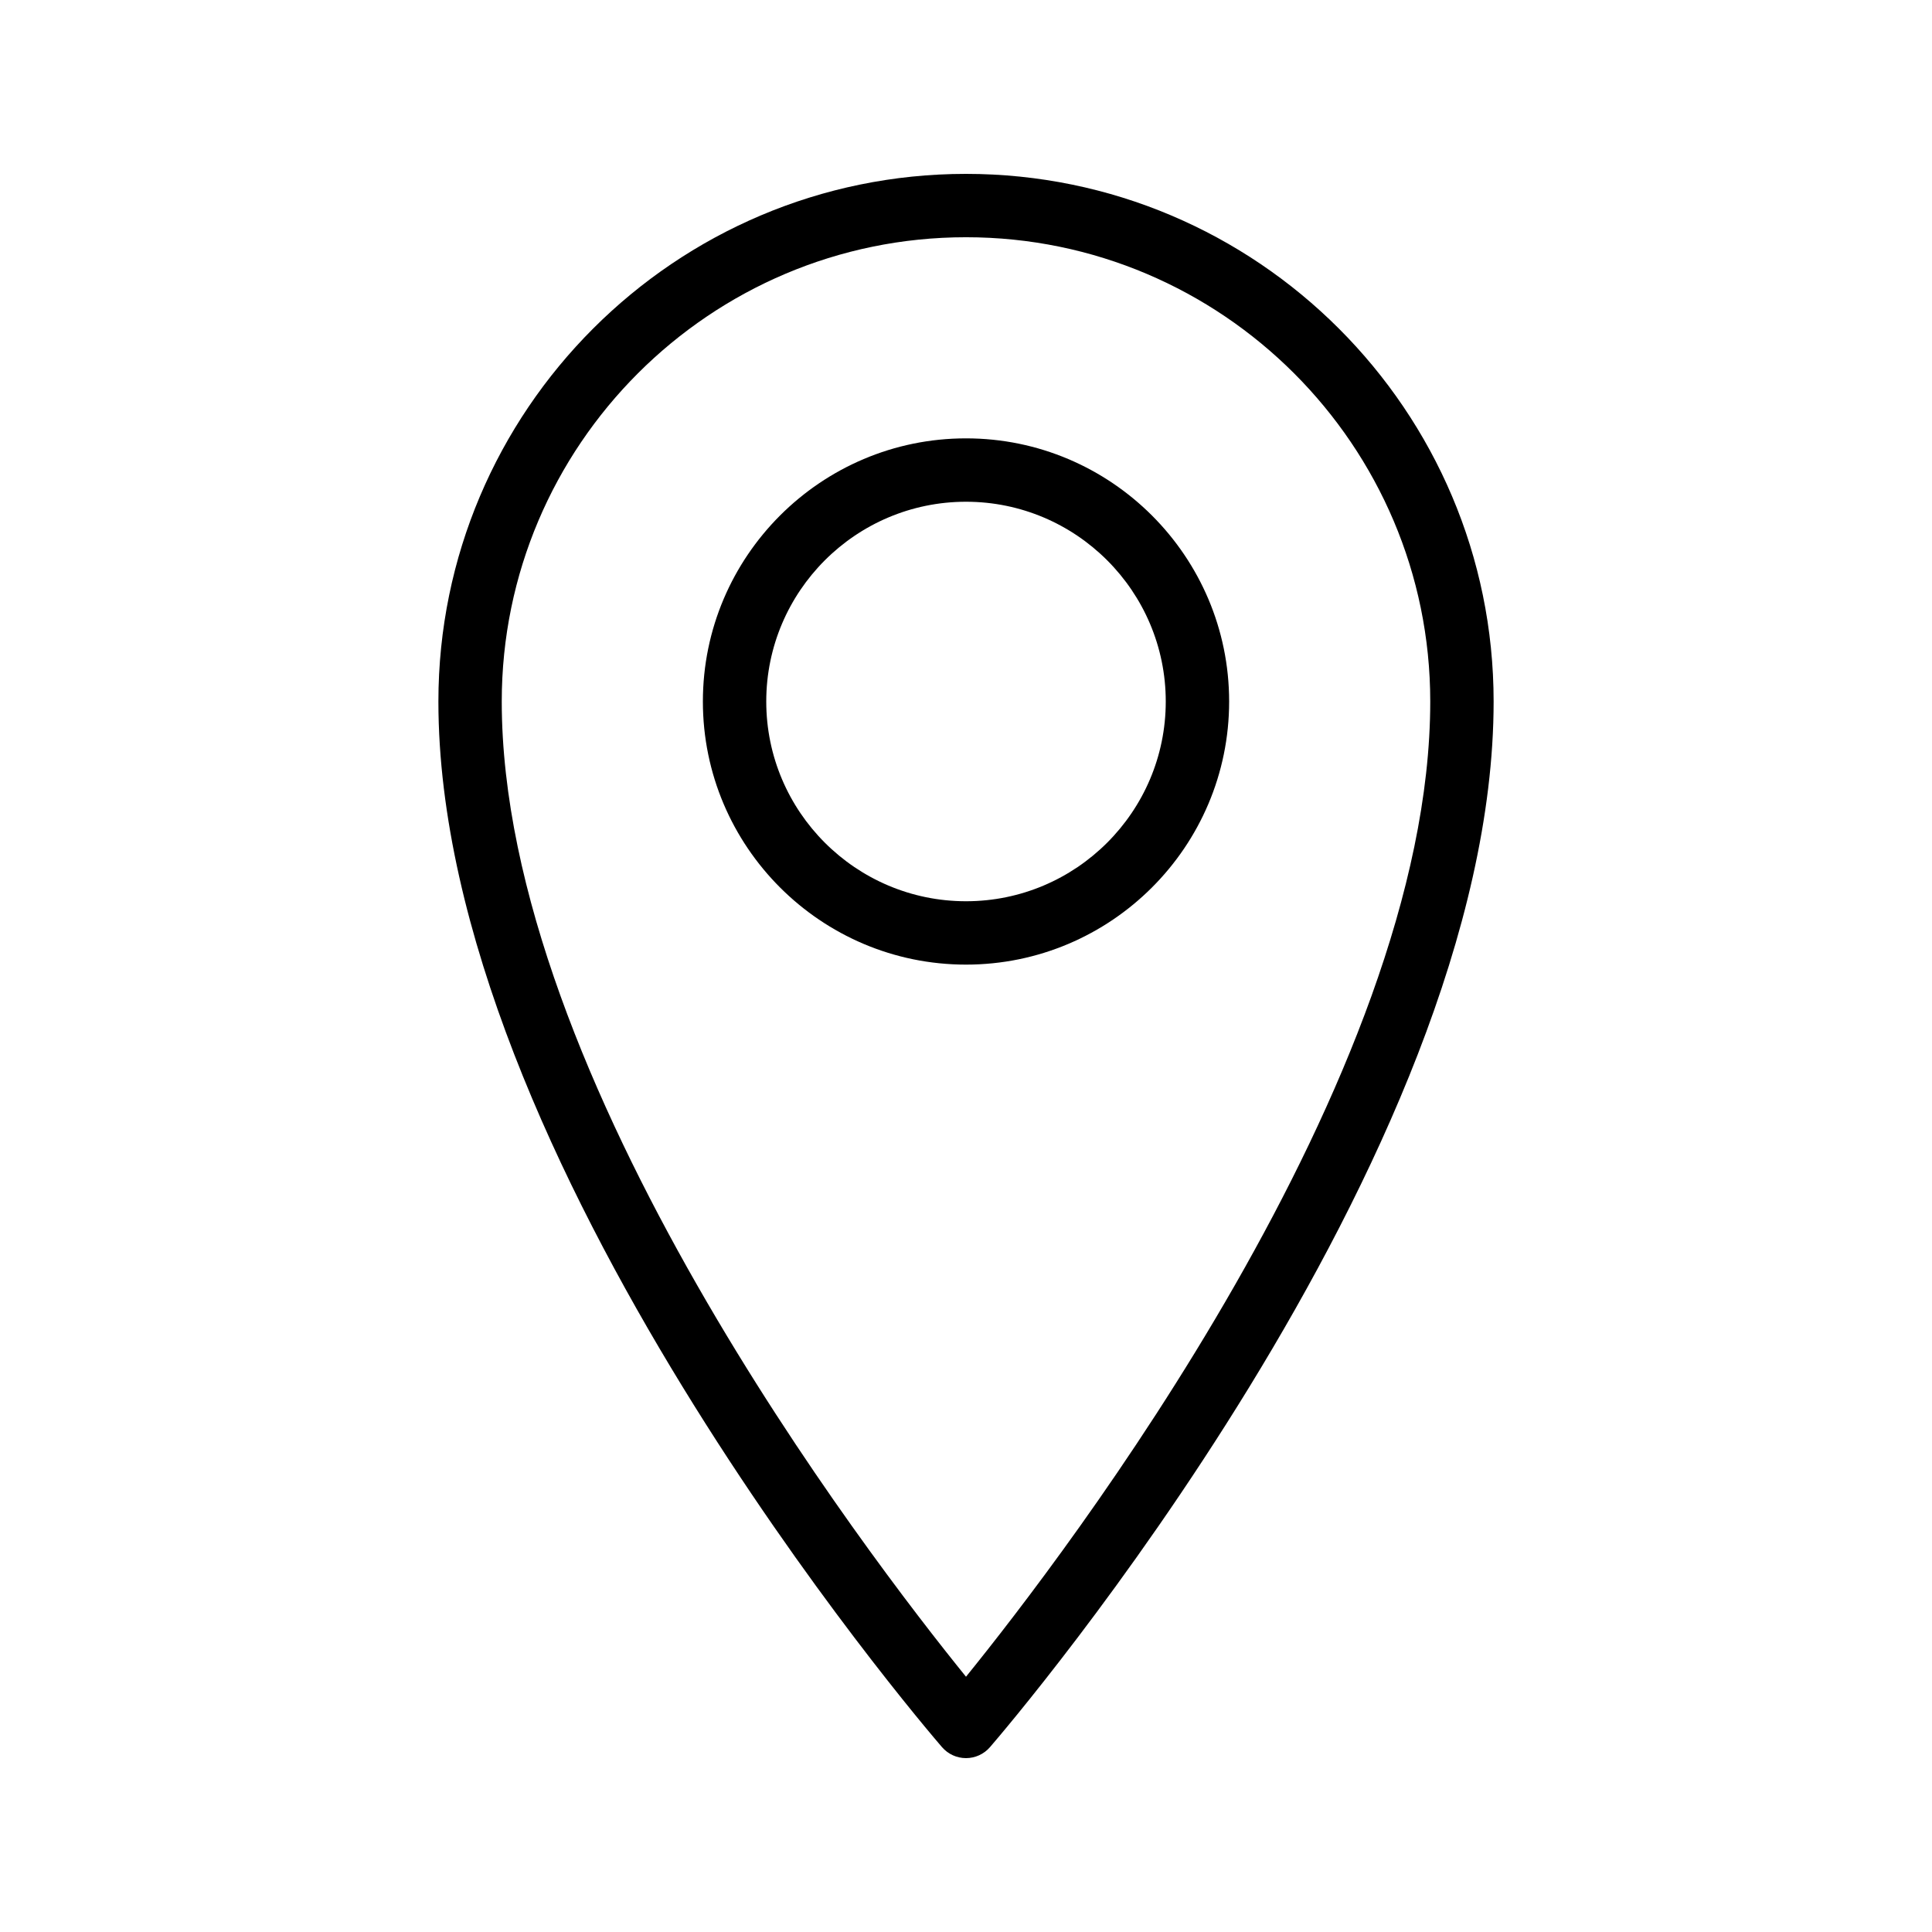 <?xml version="1.0" encoding="UTF-8"?>
<!-- Uploaded to: SVG Repo, www.svgrepo.com, Generator: SVG Repo Mixer Tools -->
<svg fill="#000000" width="800px" height="800px" version="1.1" viewBox="144 144 512 512" xmlns="http://www.w3.org/2000/svg">
 <g>
  <path d="m400 190.08c-77.098 0-139.82 62.727-139.82 139.83 0 121.04 128.02 270.79 133.46 277.1 1.602 1.848 3.918 2.91 6.359 2.91s4.762-1.062 6.356-2.91c5.453-6.312 133.47-156.06 133.47-277.1 0-77.102-62.727-139.83-139.83-139.83zm0 398.27c-26.035-32.133-123.03-158.56-123.03-258.45 0-67.836 55.188-123.03 123.03-123.03s123.03 55.195 123.03 123.03c0.004 99.887-96.992 226.32-123.03 258.45z"/>
  <path d="m400 260.17c-38.449 0-69.73 31.281-69.73 69.734 0 38.449 31.277 69.73 69.73 69.73 38.449 0 69.734-31.277 69.734-69.73s-31.285-69.734-69.734-69.734zm0 122.67c-29.188 0-52.934-23.746-52.934-52.934 0-29.191 23.746-52.938 52.934-52.938 29.191 0 52.938 23.746 52.938 52.938 0.004 29.188-23.746 52.934-52.938 52.934z"/>
 </g>
</svg>